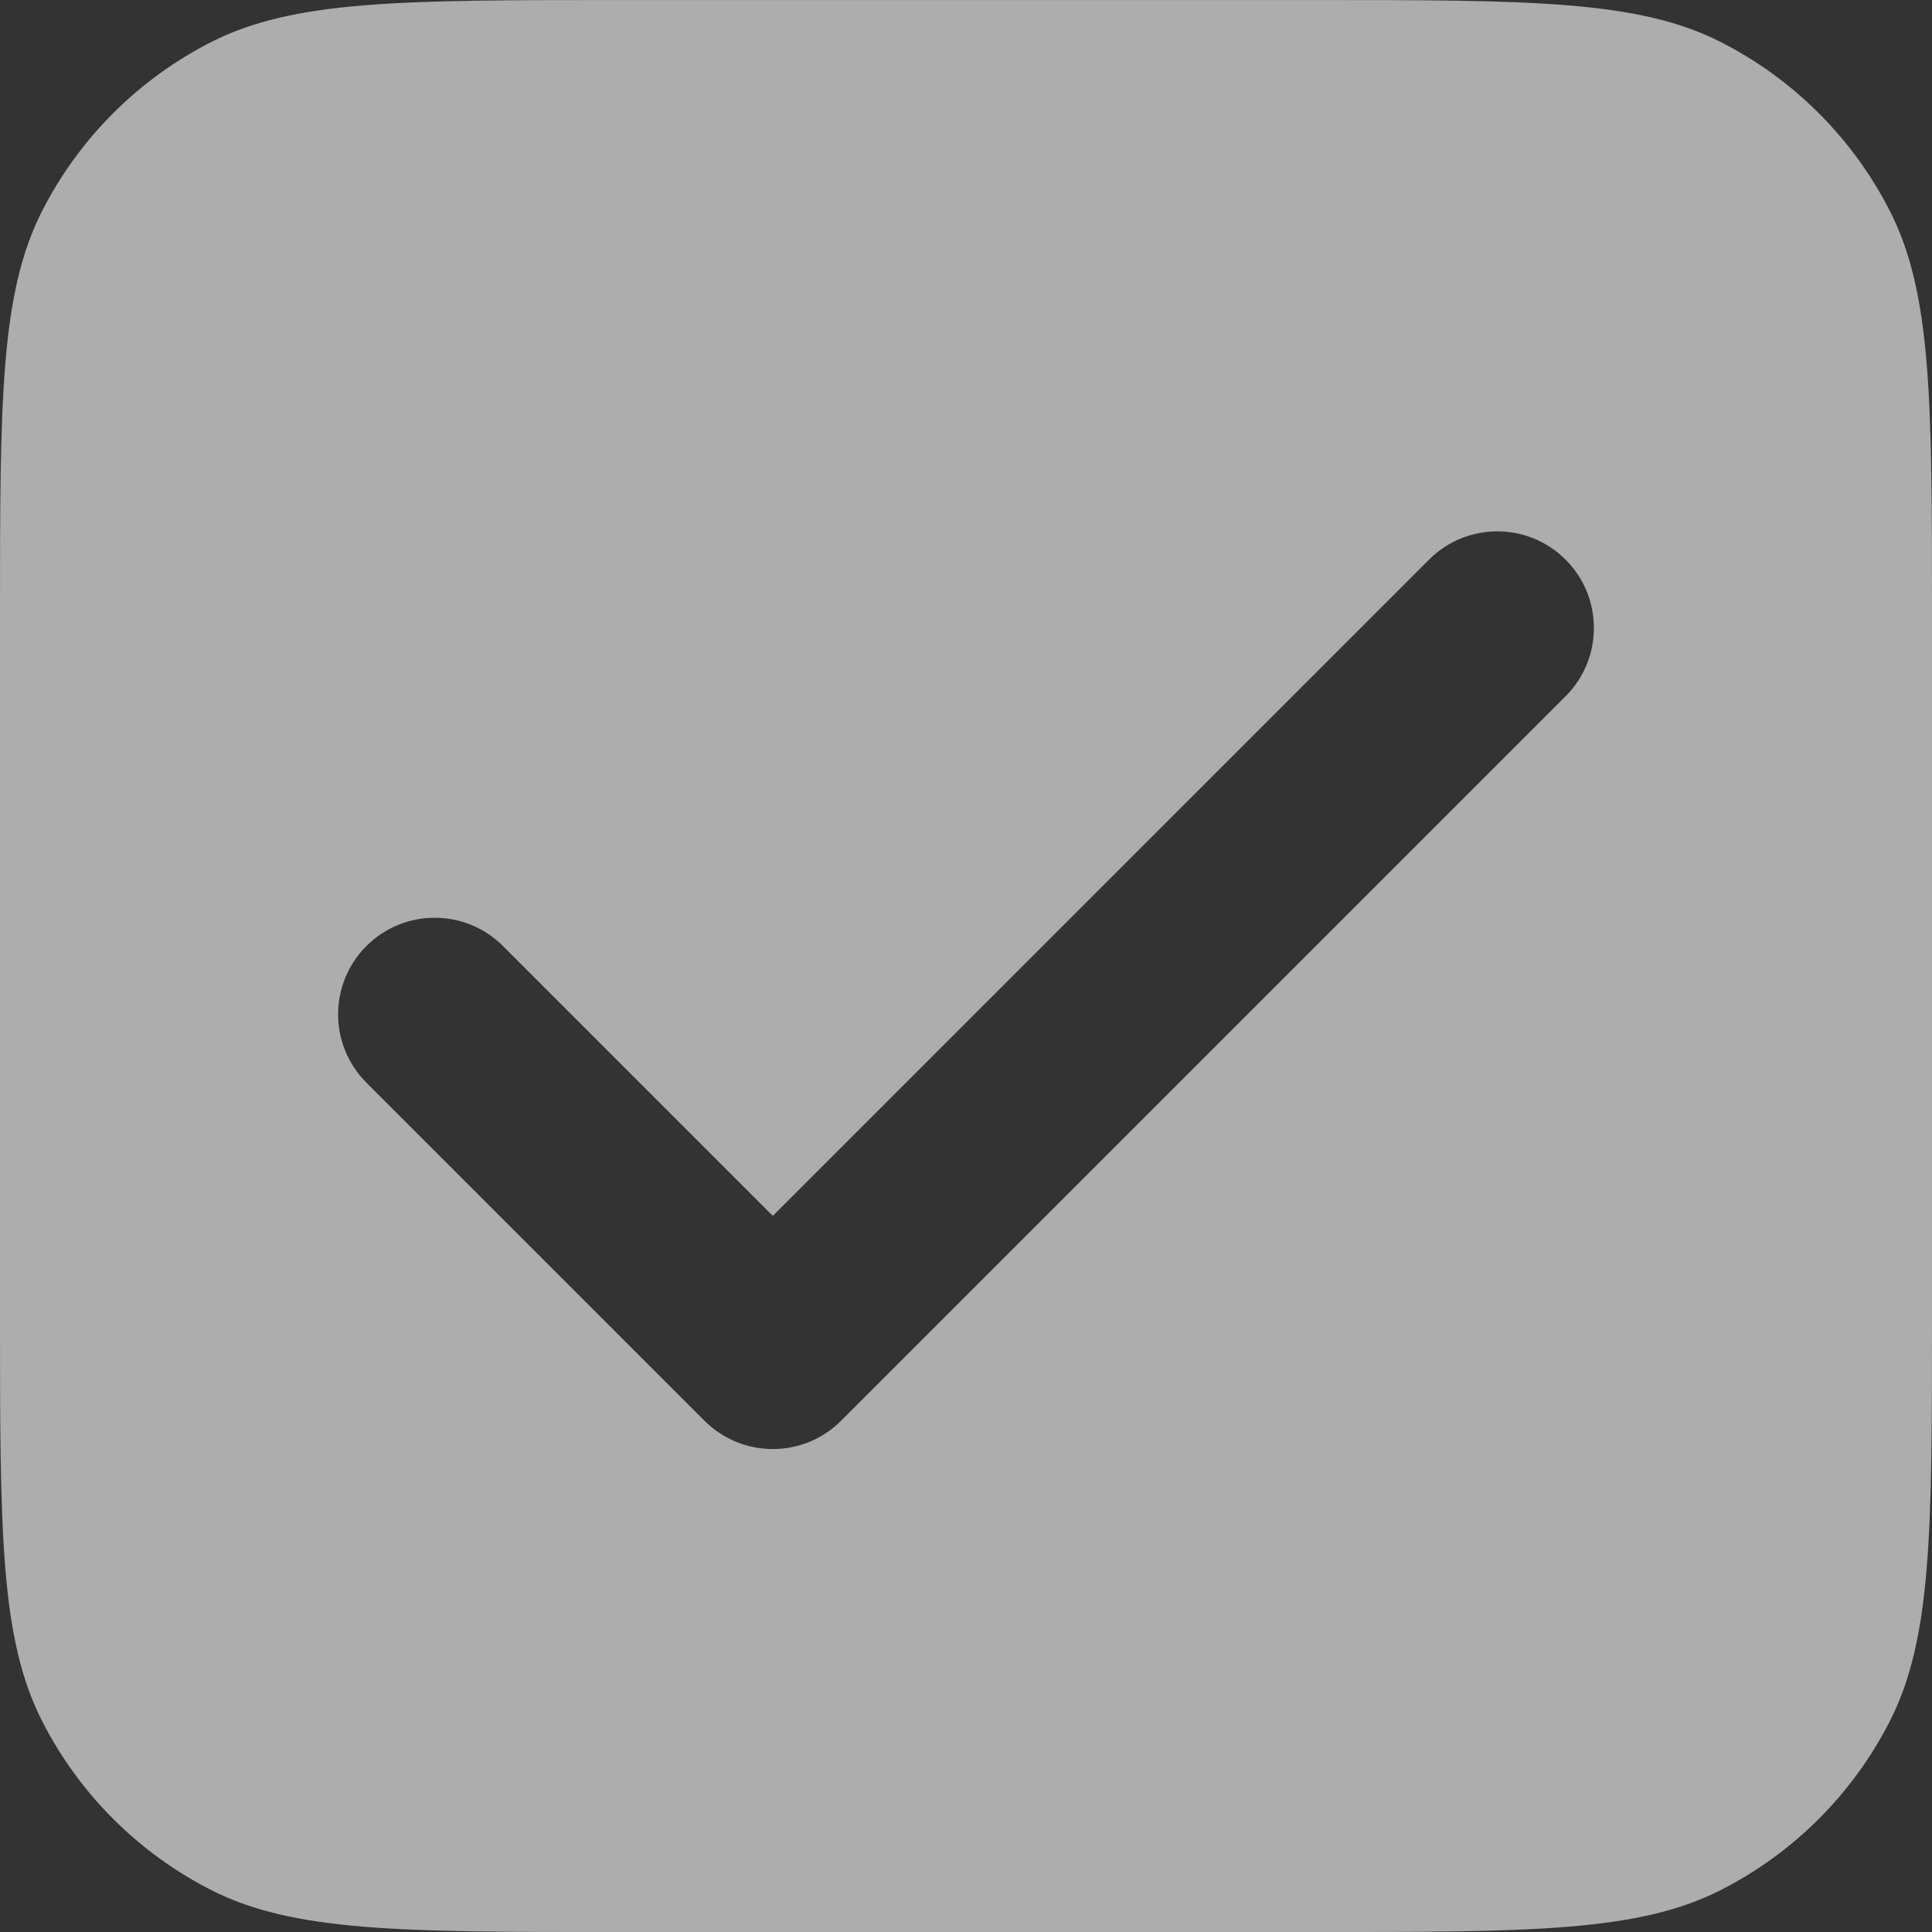 <?xml version="1.0" encoding="UTF-8"?> <svg xmlns="http://www.w3.org/2000/svg" width="101" height="101" viewBox="0 0 101 101" fill="none"><rect x="0" y="0" width="101" height="101" fill="#333333" stroke="none"/> <g clip-path="url(#clip0_551_1354)"> <g opacity="0.6"> <path fill-rule="evenodd" clip-rule="evenodd" d="M2.201 11.032C-0 15.353 -0 21.009 -0 32.322V68.682C-0 79.996 -0 85.652 2.201 89.973C4.138 93.774 7.228 96.864 11.029 98.801C15.35 101.002 21.007 101.002 32.32 101.002H68.68C79.993 101.002 85.649 101.002 89.97 98.801C93.771 96.864 96.861 93.774 98.798 89.973C101 85.652 101 79.996 101 68.682V32.322C101 21.009 101 15.353 98.798 11.032C96.861 7.231 93.771 4.141 89.97 2.204C85.649 0.002 79.993 0.002 68.68 0.002H32.32C21.007 0.002 15.35 0.002 11.029 2.204C7.228 4.141 4.138 7.231 2.201 11.032ZM81.846 36.398C83.818 34.426 83.818 31.229 81.846 29.257C79.873 27.284 76.676 27.284 74.704 29.257L40.4 63.561L26.296 49.457C24.323 47.484 21.126 47.484 19.154 49.457C17.182 51.429 17.182 54.626 19.154 56.598L36.829 74.273C38.801 76.246 41.998 76.246 43.971 74.273L81.846 36.398Z" fill="white"></path> </g> </g> <defs> <clipPath id="clip0_551_1354"> <rect width="101" height="101" fill="white"></rect> </clipPath> </defs> </svg> 